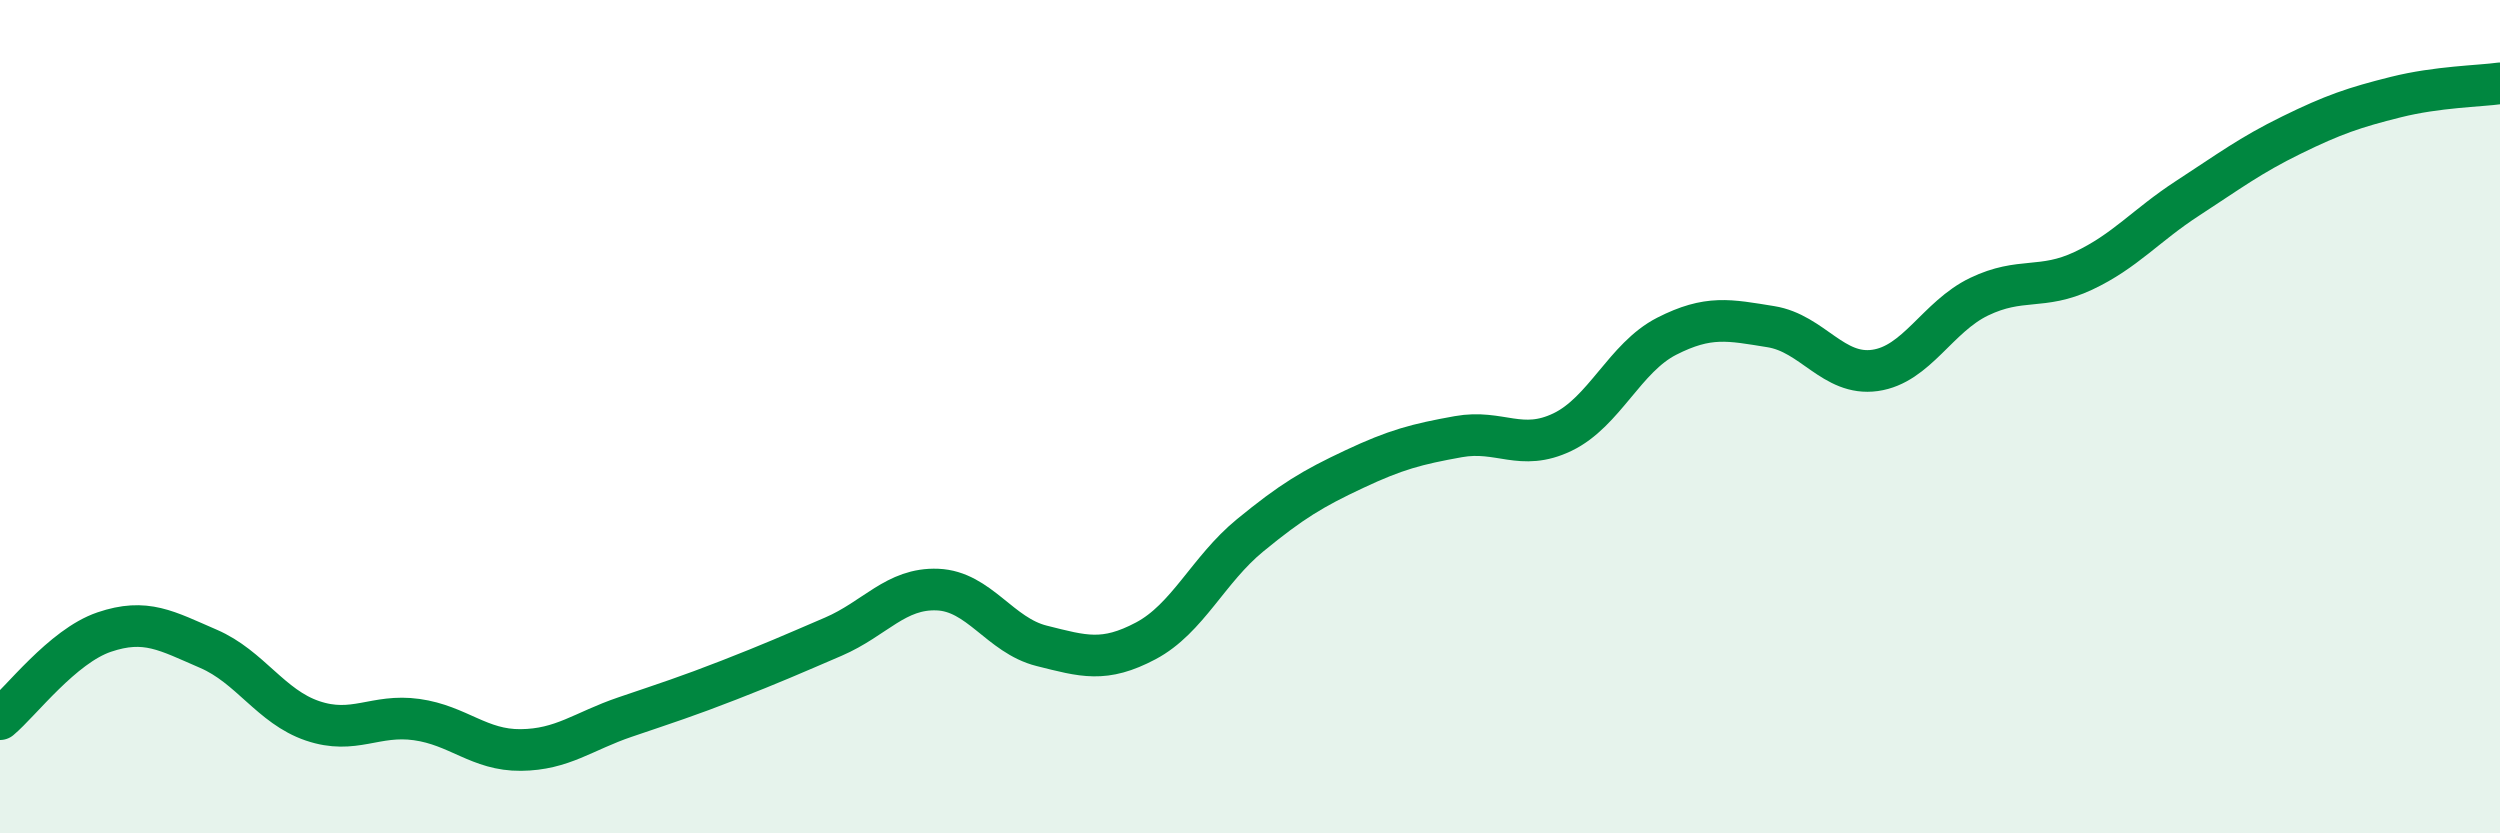 
    <svg width="60" height="20" viewBox="0 0 60 20" xmlns="http://www.w3.org/2000/svg">
      <path
        d="M 0,17.26 C 0.5,16.84 1.5,15.51 2.5,15.17 C 3.5,14.83 4,15.14 5,15.57 C 6,16 6.5,16.96 7.5,17.3 C 8.5,17.64 9,17.13 10,17.27 C 11,17.41 11.5,18.01 12.5,18 C 13.5,17.99 14,17.55 15,17.21 C 16,16.87 16.5,16.71 17.5,16.32 C 18.5,15.93 19,15.71 20,15.28 C 21,14.85 21.5,14.11 22.5,14.15 C 23.5,14.19 24,15.25 25,15.5 C 26,15.75 26.5,15.91 27.5,15.38 C 28.5,14.85 29,13.67 30,12.85 C 31,12.03 31.5,11.73 32.5,11.26 C 33.5,10.79 34,10.66 35,10.48 C 36,10.3 36.5,10.85 37.5,10.37 C 38.5,9.89 39,8.58 40,8.07 C 41,7.56 41.5,7.68 42.5,7.84 C 43.5,8 44,9.03 45,8.89 C 46,8.75 46.5,7.6 47.5,7.12 C 48.5,6.64 49,6.97 50,6.5 C 51,6.03 51.5,5.41 52.5,4.76 C 53.5,4.11 54,3.73 55,3.24 C 56,2.75 56.5,2.58 57.5,2.33 C 58.5,2.08 59.5,2.07 60,2L60 20L0 20Z"
        fill="#008740"
        opacity="0.1"
        stroke-linecap="round"
        stroke-linejoin="round"
      />
      <path
        d="M 0,17.26 C 0.5,16.84 1.5,15.51 2.5,15.17 C 3.5,14.83 4,15.14 5,15.57 C 6,16 6.5,16.96 7.5,17.3 C 8.5,17.64 9,17.13 10,17.27 C 11,17.41 11.5,18.01 12.5,18 C 13.5,17.99 14,17.55 15,17.21 C 16,16.87 16.5,16.71 17.5,16.32 C 18.5,15.93 19,15.71 20,15.28 C 21,14.85 21.5,14.11 22.5,14.15 C 23.5,14.19 24,15.25 25,15.5 C 26,15.75 26.5,15.91 27.5,15.38 C 28.5,14.85 29,13.67 30,12.85 C 31,12.03 31.5,11.73 32.5,11.26 C 33.5,10.79 34,10.66 35,10.48 C 36,10.3 36.5,10.85 37.5,10.37 C 38.5,9.89 39,8.58 40,8.07 C 41,7.56 41.5,7.68 42.5,7.84 C 43.5,8 44,9.03 45,8.89 C 46,8.75 46.5,7.6 47.5,7.12 C 48.5,6.64 49,6.97 50,6.5 C 51,6.03 51.5,5.41 52.5,4.76 C 53.5,4.11 54,3.73 55,3.24 C 56,2.75 56.5,2.58 57.5,2.33 C 58.5,2.08 59.5,2.07 60,2"
        stroke="#008740"
        stroke-width="1"
        fill="none"
        stroke-linecap="round"
        stroke-linejoin="round"
      />
    </svg>
  
